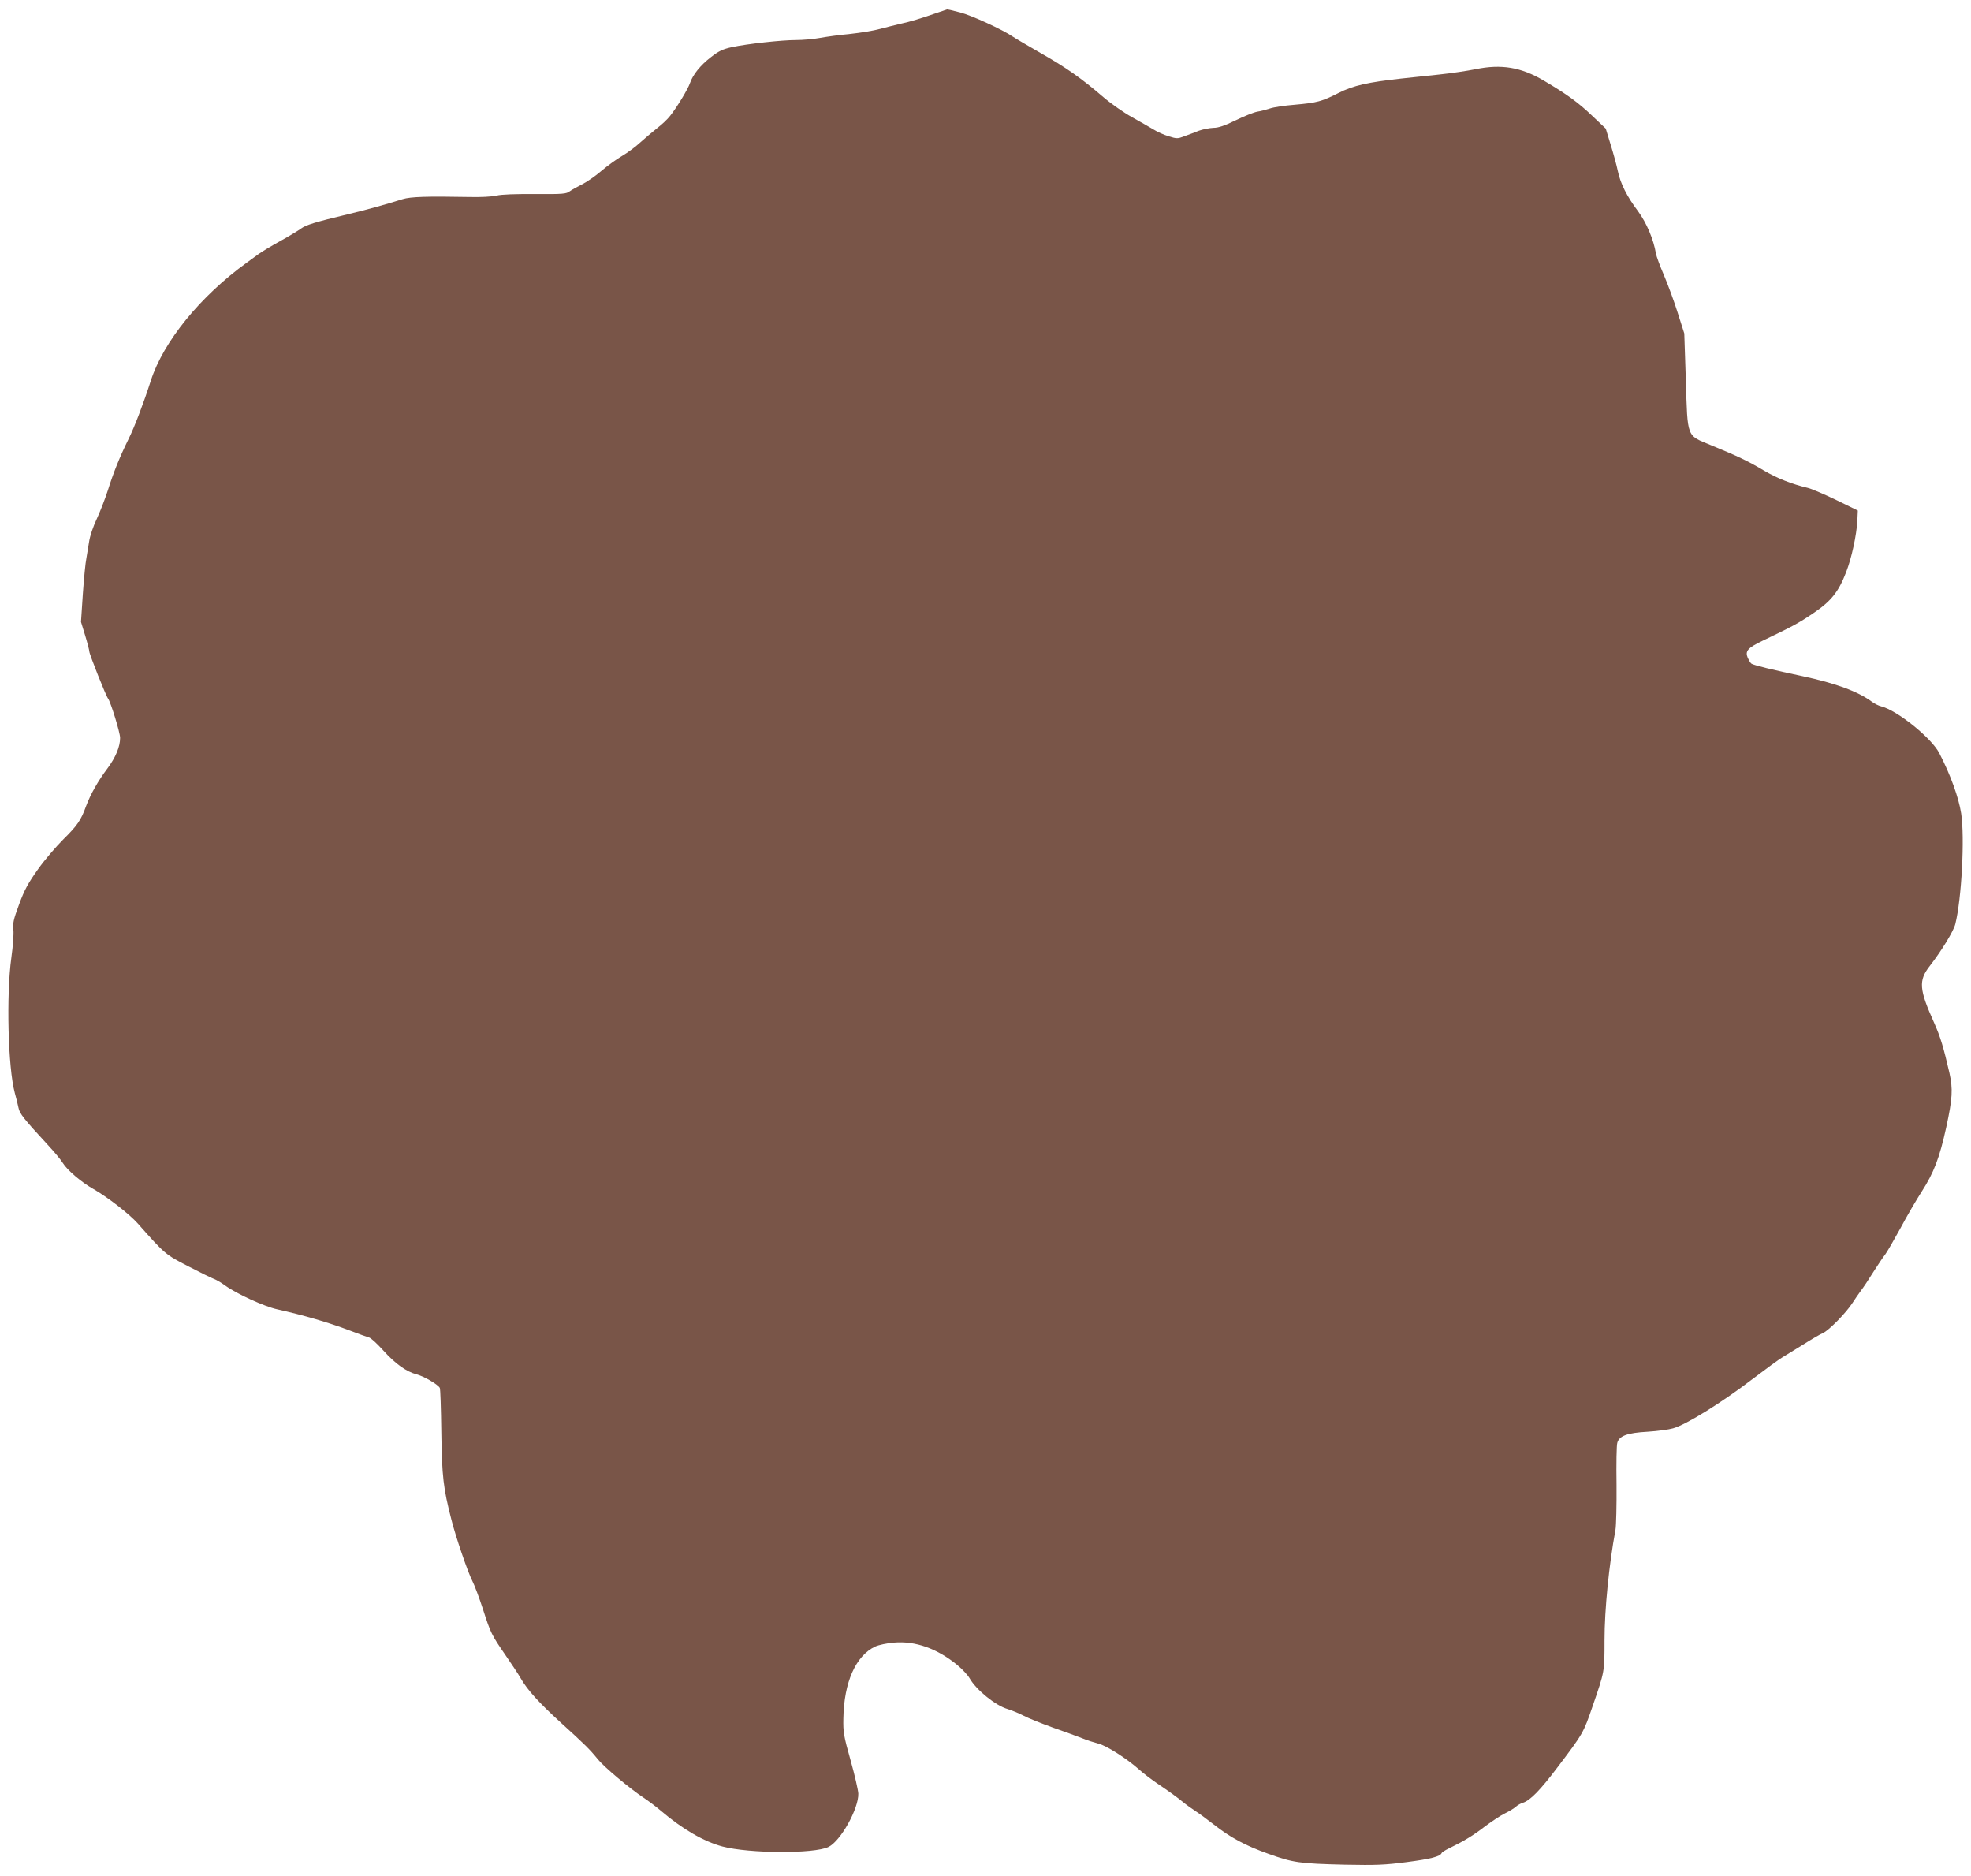 <?xml version="1.0" standalone="no"?>
<!DOCTYPE svg PUBLIC "-//W3C//DTD SVG 20010904//EN"
 "http://www.w3.org/TR/2001/REC-SVG-20010904/DTD/svg10.dtd">
<svg version="1.0" xmlns="http://www.w3.org/2000/svg"
 width="1280pt" height="1218pt" viewBox="0 0 1280 1218"
 preserveAspectRatio="xMidYMid meet">
<g transform="translate(0,1218) scale(0.1,-0.1)"
fill="#795548" stroke="none">
<path d="M6095 12100 c-118 -41 -184 -61 -245 -74 -36 -8 -97 -24 -136 -34
-39 -11 -125 -25 -190 -32 -66 -6 -154 -18 -198 -26 -43 -8 -113 -14 -156 -14
-95 0 -319 -25 -417 -46 -59 -13 -85 -25 -136 -65 -68 -52 -117 -113 -136
-168 -13 -39 -85 -158 -129 -213 -16 -21 -53 -56 -83 -79 -30 -24 -79 -65
-110 -93 -30 -28 -84 -68 -120 -89 -35 -20 -95 -64 -134 -97 -38 -33 -95 -72
-125 -87 -30 -15 -66 -35 -80 -45 -22 -17 -43 -19 -225 -18 -126 1 -219 -2
-250 -10 -29 -7 -104 -11 -180 -9 -270 5 -379 2 -430 -14 -118 -37 -238 -70
-355 -98 -214 -51 -274 -70 -305 -93 -16 -12 -77 -49 -135 -81 -58 -32 -121
-70 -140 -84 -19 -14 -54 -39 -77 -56 -302 -218 -541 -512 -623 -765 -49 -152
-107 -304 -145 -380 -59 -120 -99 -220 -135 -335 -18 -55 -50 -138 -72 -185
-23 -48 -44 -111 -49 -145 -5 -33 -13 -82 -18 -110 -6 -27 -16 -132 -23 -231
l-12 -182 27 -88 c15 -49 27 -96 27 -104 0 -17 108 -289 122 -306 17 -23 78
-220 78 -255 0 -57 -29 -127 -82 -198 -61 -81 -110 -167 -139 -245 -34 -93
-56 -125 -148 -216 -47 -47 -122 -134 -165 -195 -64 -90 -87 -132 -122 -227
-37 -99 -42 -124 -37 -166 3 -27 -3 -106 -13 -178 -34 -244 -22 -716 22 -880
9 -32 20 -76 24 -96 7 -38 34 -72 190 -241 42 -45 86 -98 98 -118 28 -46 122
-126 197 -168 90 -51 234 -162 290 -225 177 -200 180 -202 330 -279 77 -40
151 -76 165 -81 14 -5 45 -23 70 -41 75 -55 257 -138 340 -156 170 -38 330
-84 475 -139 55 -21 110 -41 122 -44 13 -4 53 -41 90 -82 81 -90 152 -140 220
-158 48 -13 134 -63 149 -87 4 -6 8 -136 10 -288 4 -288 13 -364 65 -566 28
-112 106 -340 136 -399 14 -27 45 -109 69 -183 51 -158 55 -166 147 -300 40
-58 84 -124 98 -149 44 -77 120 -160 259 -287 158 -143 192 -177 242 -239 40
-50 208 -191 299 -251 30 -20 81 -58 111 -84 140 -119 279 -200 400 -232 174
-46 596 -48 688 -3 79 38 197 249 194 347 -1 22 -23 119 -50 215 -45 160 -49
183 -47 274 4 233 80 405 206 465 24 11 76 22 123 26 138 12 281 -39 410 -145
33 -27 69 -66 81 -87 43 -75 167 -176 245 -199 29 -9 78 -29 108 -45 30 -16
114 -49 185 -75 72 -25 157 -56 190 -69 33 -14 82 -29 108 -36 53 -13 183 -96
262 -166 27 -25 89 -72 137 -104 48 -32 111 -77 140 -101 29 -24 71 -54 93
-68 22 -14 74 -52 116 -85 108 -85 206 -138 355 -191 161 -58 203 -64 496 -71
204 -4 261 -2 405 17 154 20 216 36 225 58 1 5 23 19 48 31 95 46 158 84 233
142 43 32 101 71 130 85 29 14 61 34 72 44 11 10 31 21 45 25 47 15 112 81
223 228 169 223 170 225 230 400 78 226 77 221 77 427 0 199 29 491 71 716 5
28 8 161 7 295 -2 134 0 256 5 271 12 45 65 65 197 72 63 4 138 14 165 22 86
24 318 168 520 323 83 63 168 125 190 138 22 13 83 51 135 83 52 33 110 67
129 75 39 18 149 130 191 195 16 25 41 61 55 80 15 19 51 73 80 120 30 47 64
98 77 114 13 17 57 94 100 172 42 79 104 185 137 236 80 124 117 222 160 418
41 189 44 249 21 353 -37 162 -59 236 -99 325 -98 218 -103 275 -29 370 77 99
154 225 166 272 41 164 62 562 38 719 -16 102 -68 248 -142 391 -50 98 -273
278 -378 304 -16 4 -43 17 -60 30 -89 66 -235 120 -451 166 -187 39 -320 72
-331 81 -7 5 -17 23 -24 38 -18 44 -1 64 97 111 192 92 232 113 328 178 116
78 165 139 214 267 36 92 68 241 73 335 l3 65 -139 68 c-77 37 -160 73 -185
79 -105 25 -199 62 -286 113 -102 61 -174 95 -345 165 -159 66 -150 42 -162
423 l-10 302 -43 135 c-23 74 -64 184 -89 243 -26 60 -49 123 -52 140 -15 92
-61 200 -116 275 -73 97 -115 181 -132 263 -7 35 -28 111 -46 169 l-32 105
-92 87 c-85 81 -161 137 -311 225 -147 87 -275 108 -441 74 -54 -11 -162 -27
-239 -35 -77 -8 -187 -20 -245 -26 -217 -24 -311 -45 -406 -93 -110 -56 -140
-64 -286 -77 -65 -5 -137 -16 -160 -24 -24 -8 -61 -18 -83 -21 -22 -4 -85 -29
-140 -56 -74 -36 -113 -49 -145 -49 -25 -1 -67 -9 -95 -19 -27 -11 -70 -27
-95 -36 -42 -16 -48 -16 -100 0 -30 9 -75 29 -100 45 -25 15 -88 51 -140 80
-52 29 -135 87 -184 129 -142 122 -243 193 -407 286 -85 49 -167 97 -183 108
-64 44 -266 137 -340 156 -44 12 -82 20 -85 20 -3 -1 -28 -9 -56 -19z"/>
</g>
</svg>
